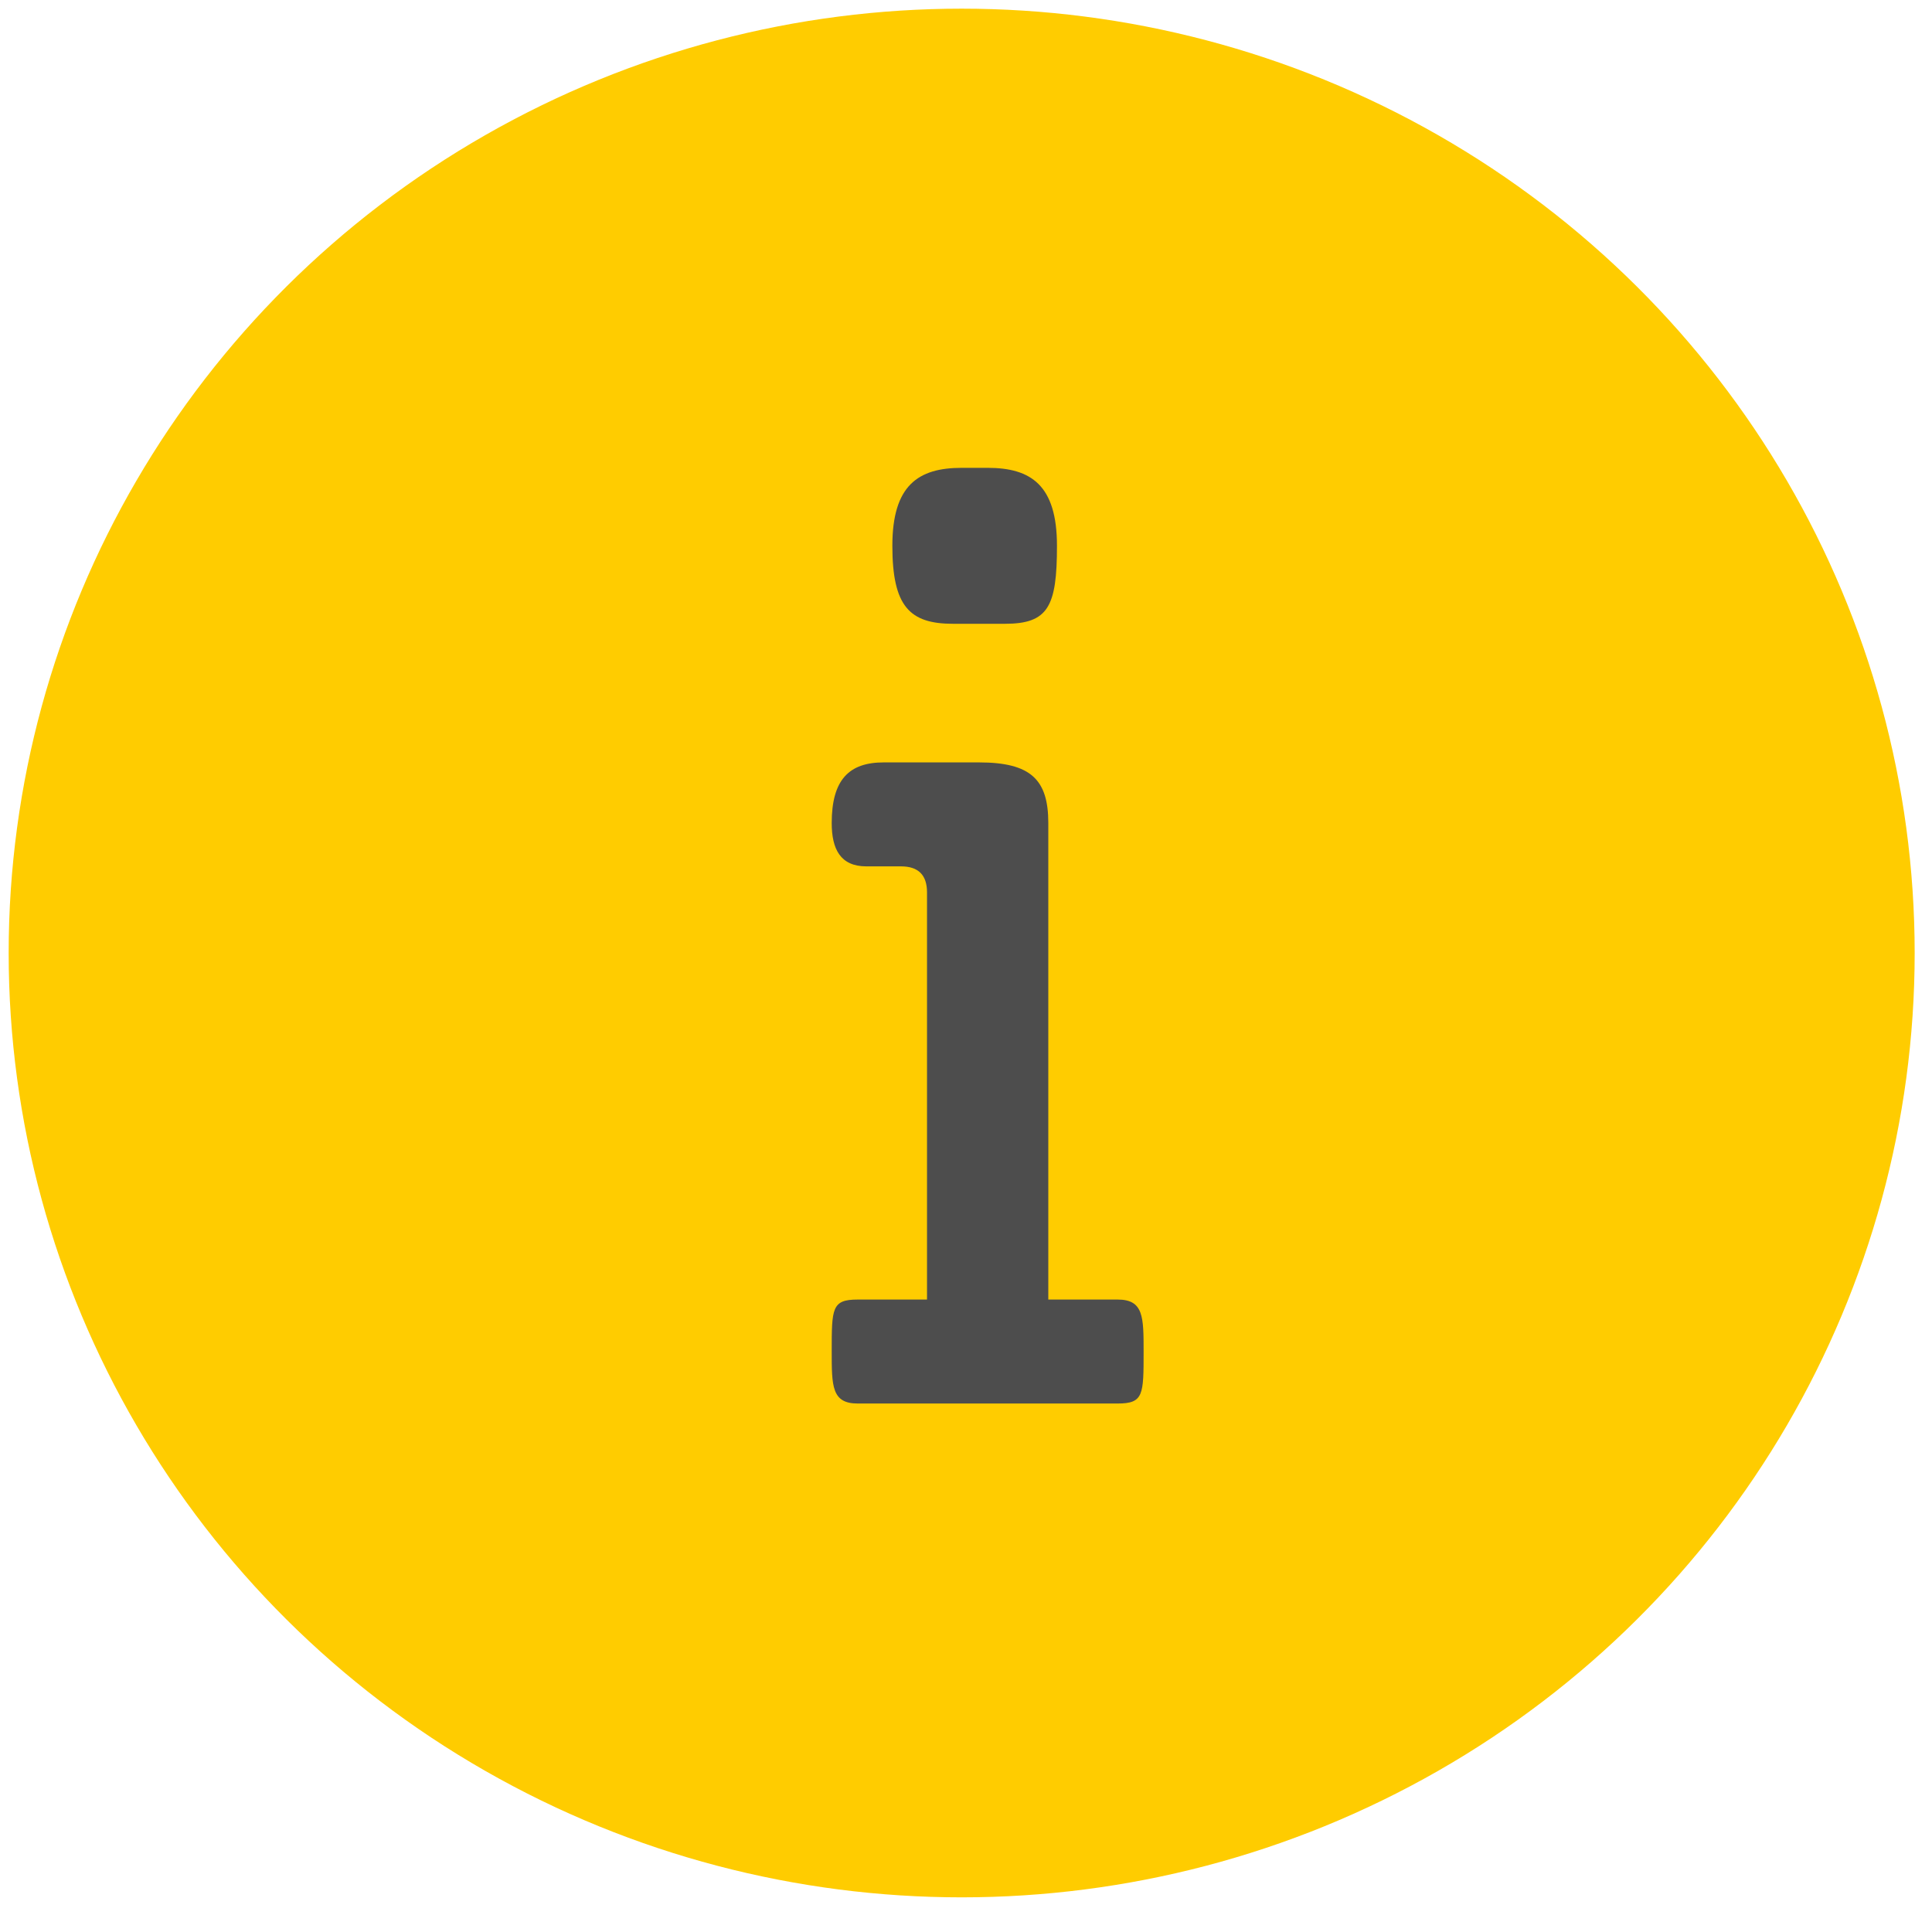 <?xml version="1.0" encoding="utf-8"?>
<!-- Generator: Adobe Illustrator 28.1.0, SVG Export Plug-In . SVG Version: 6.00 Build 0)  -->
<svg version="1.1" id="Ebene_1" xmlns="http://www.w3.org/2000/svg" xmlns:xlink="http://www.w3.org/1999/xlink" x="0px" y="0px"
	 viewBox="0 0 22.3 22.1" style="enable-background:new 0 0 22.3 22.1;" xml:space="preserve">
<style type="text/css">
	.st0{fill:#FFCC00;}
	.st1{fill:none;stroke:#FFCC00;stroke-miterlimit:10;}
	.st2{fill:#4D4D4D;}
</style>
<g>
	<path class="st0" d="M21.6,11c0,5.7-4.7,10.4-10.5,10.4S0.6,16.8,0.6,11S5.3,0.6,11.1,0.6S21.6,5.3,21.6,11"/>
	<ellipse class="st1" cx="11.1" cy="11" rx="10.5" ry="10.4"/>
	<path class="st2" d="M10.2,8.8C9.8,8.8,9.6,9,9.6,9.5C9.6,9.8,9.7,10,10,10h0.4c0.2,0,0.3,0.1,0.3,0.3v4.7H9.9
		c-0.3,0-0.3,0.1-0.3,0.6c0,0.4,0,0.6,0.3,0.6h3c0.3,0,0.3-0.1,0.3-0.6c0-0.4,0-0.6-0.3-0.6h-0.8V9.5c0-0.5-0.2-0.7-0.8-0.7H10.2z
		 M11.1,5.4c-0.5,0-0.8,0.2-0.8,0.9c0,0.7,0.2,0.9,0.7,0.9h0.6c0.5,0,0.6-0.2,0.6-0.9c0-0.7-0.3-0.9-0.8-0.9H11.1z"/>
</g>
</svg>
